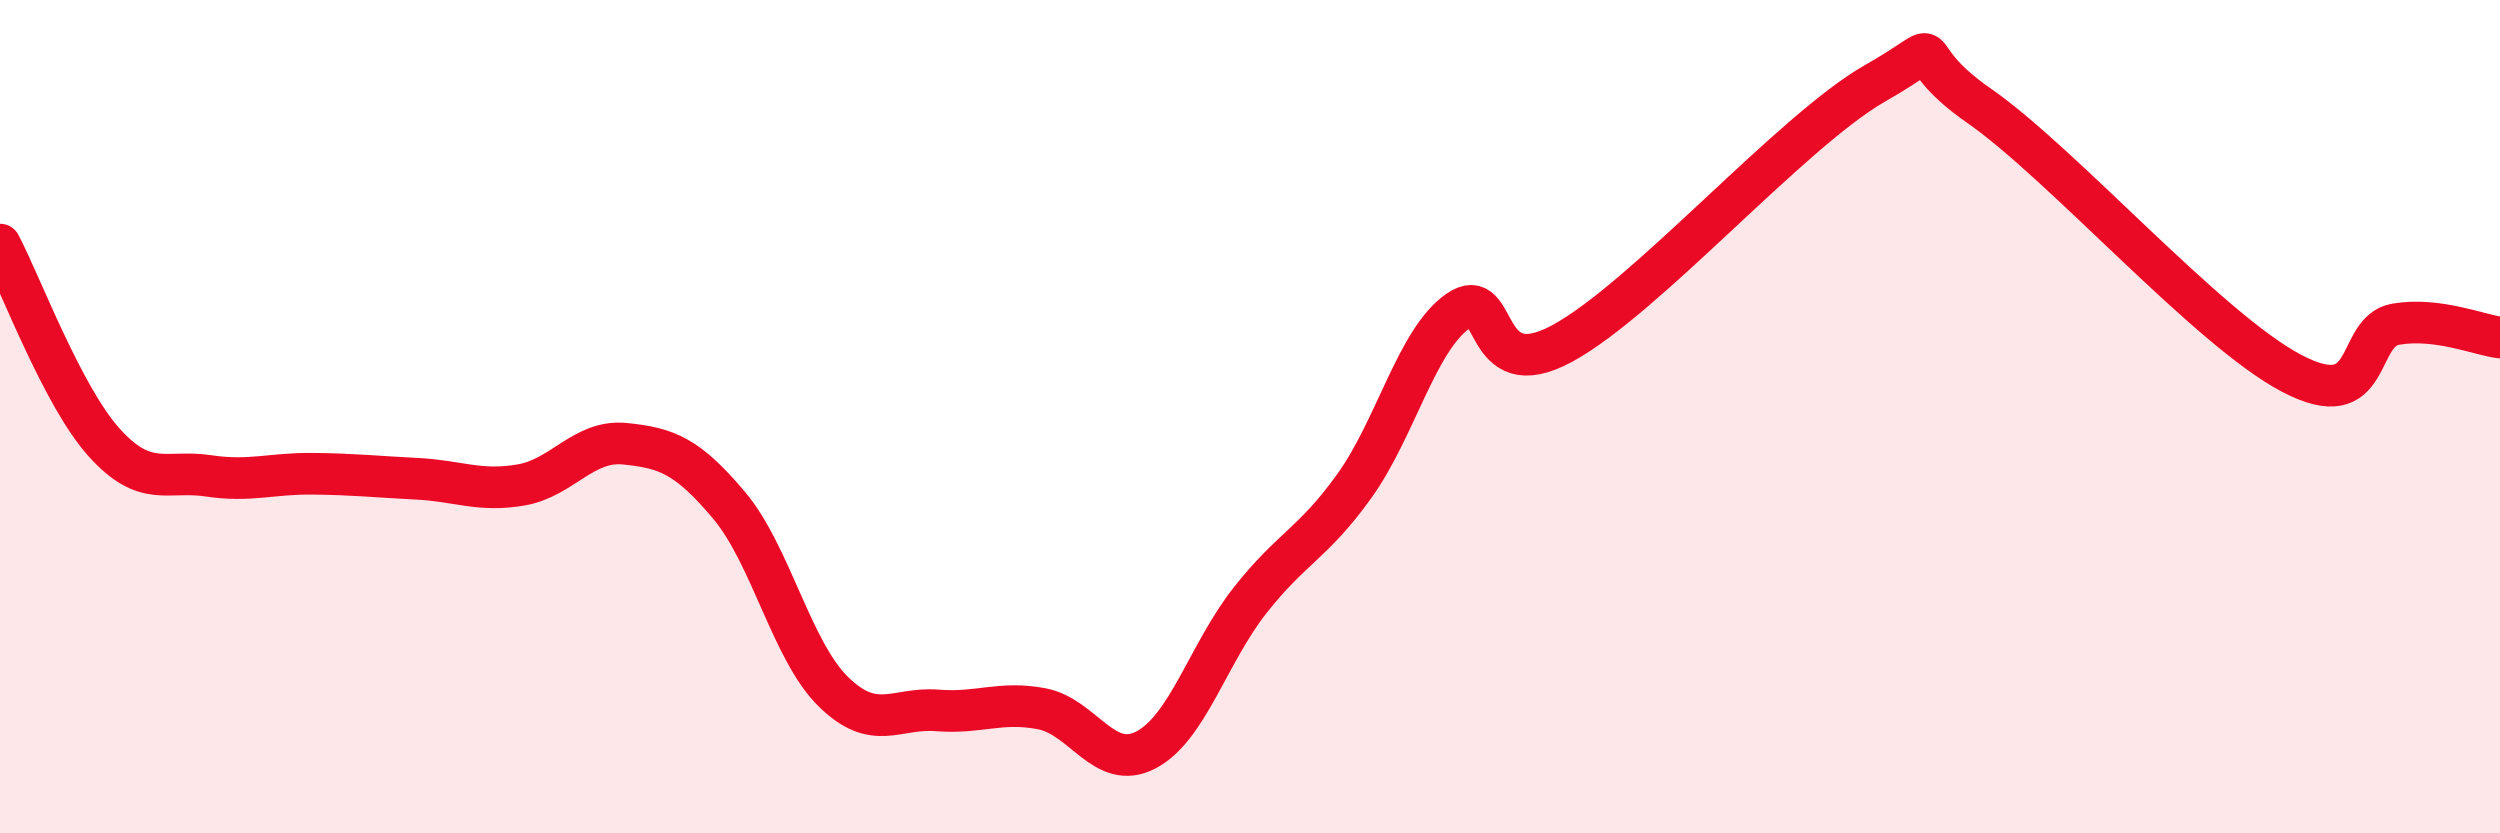 
    <svg width="60" height="20" viewBox="0 0 60 20" xmlns="http://www.w3.org/2000/svg">
      <path
        d="M 0,5.87 C 0.5,6.82 1.5,9.51 2.5,10.62 C 3.5,11.73 4,11.27 5,11.42 C 6,11.57 6.5,11.36 7.5,11.37 C 8.5,11.38 9,11.44 10,11.49 C 11,11.54 11.5,11.81 12.5,11.64 C 13.5,11.47 14,10.55 15,10.65 C 16,10.75 16.5,10.94 17.5,12.13 C 18.5,13.32 19,15.62 20,16.6 C 21,17.58 21.5,16.97 22.5,17.05 C 23.5,17.13 24,16.82 25,17.01 C 26,17.2 26.5,18.52 27.5,18 C 28.5,17.48 29,15.68 30,14.41 C 31,13.14 31.5,13.06 32.5,11.67 C 33.5,10.28 34,8.15 35,7.46 C 36,6.77 35.5,9.33 37.5,8.24 C 39.5,7.15 43,3.14 45,2 C 47,0.86 45.5,1.15 47.5,2.54 C 49.5,3.93 53,7.91 55,8.96 C 57,10.01 56.5,7.95 57.5,7.78 C 58.5,7.61 59.5,8.04 60,8.1L60 20L0 20Z"
        fill="#EB0A25"
        opacity="0.1"
        stroke-linecap="round"
        stroke-linejoin="round"
      />
      <path
        d="M 0,5.87 C 0.5,6.82 1.5,9.51 2.5,10.62 C 3.5,11.73 4,11.27 5,11.42 C 6,11.57 6.5,11.36 7.5,11.37 C 8.5,11.38 9,11.44 10,11.49 C 11,11.54 11.5,11.81 12.5,11.64 C 13.5,11.47 14,10.55 15,10.65 C 16,10.75 16.5,10.94 17.5,12.13 C 18.5,13.32 19,15.62 20,16.6 C 21,17.58 21.5,16.97 22.5,17.05 C 23.5,17.13 24,16.82 25,17.01 C 26,17.2 26.5,18.52 27.5,18 C 28.5,17.48 29,15.68 30,14.41 C 31,13.14 31.5,13.06 32.5,11.67 C 33.5,10.28 34,8.15 35,7.46 C 36,6.77 35.5,9.33 37.5,8.24 C 39.5,7.15 43,3.14 45,2 C 47,0.86 45.5,1.15 47.5,2.54 C 49.5,3.93 53,7.91 55,8.96 C 57,10.01 56.5,7.95 57.5,7.78 C 58.5,7.61 59.5,8.04 60,8.1"
        stroke="#EB0A25"
        stroke-width="1"
        fill="none"
        stroke-linecap="round"
        stroke-linejoin="round"
      />
    </svg>
  